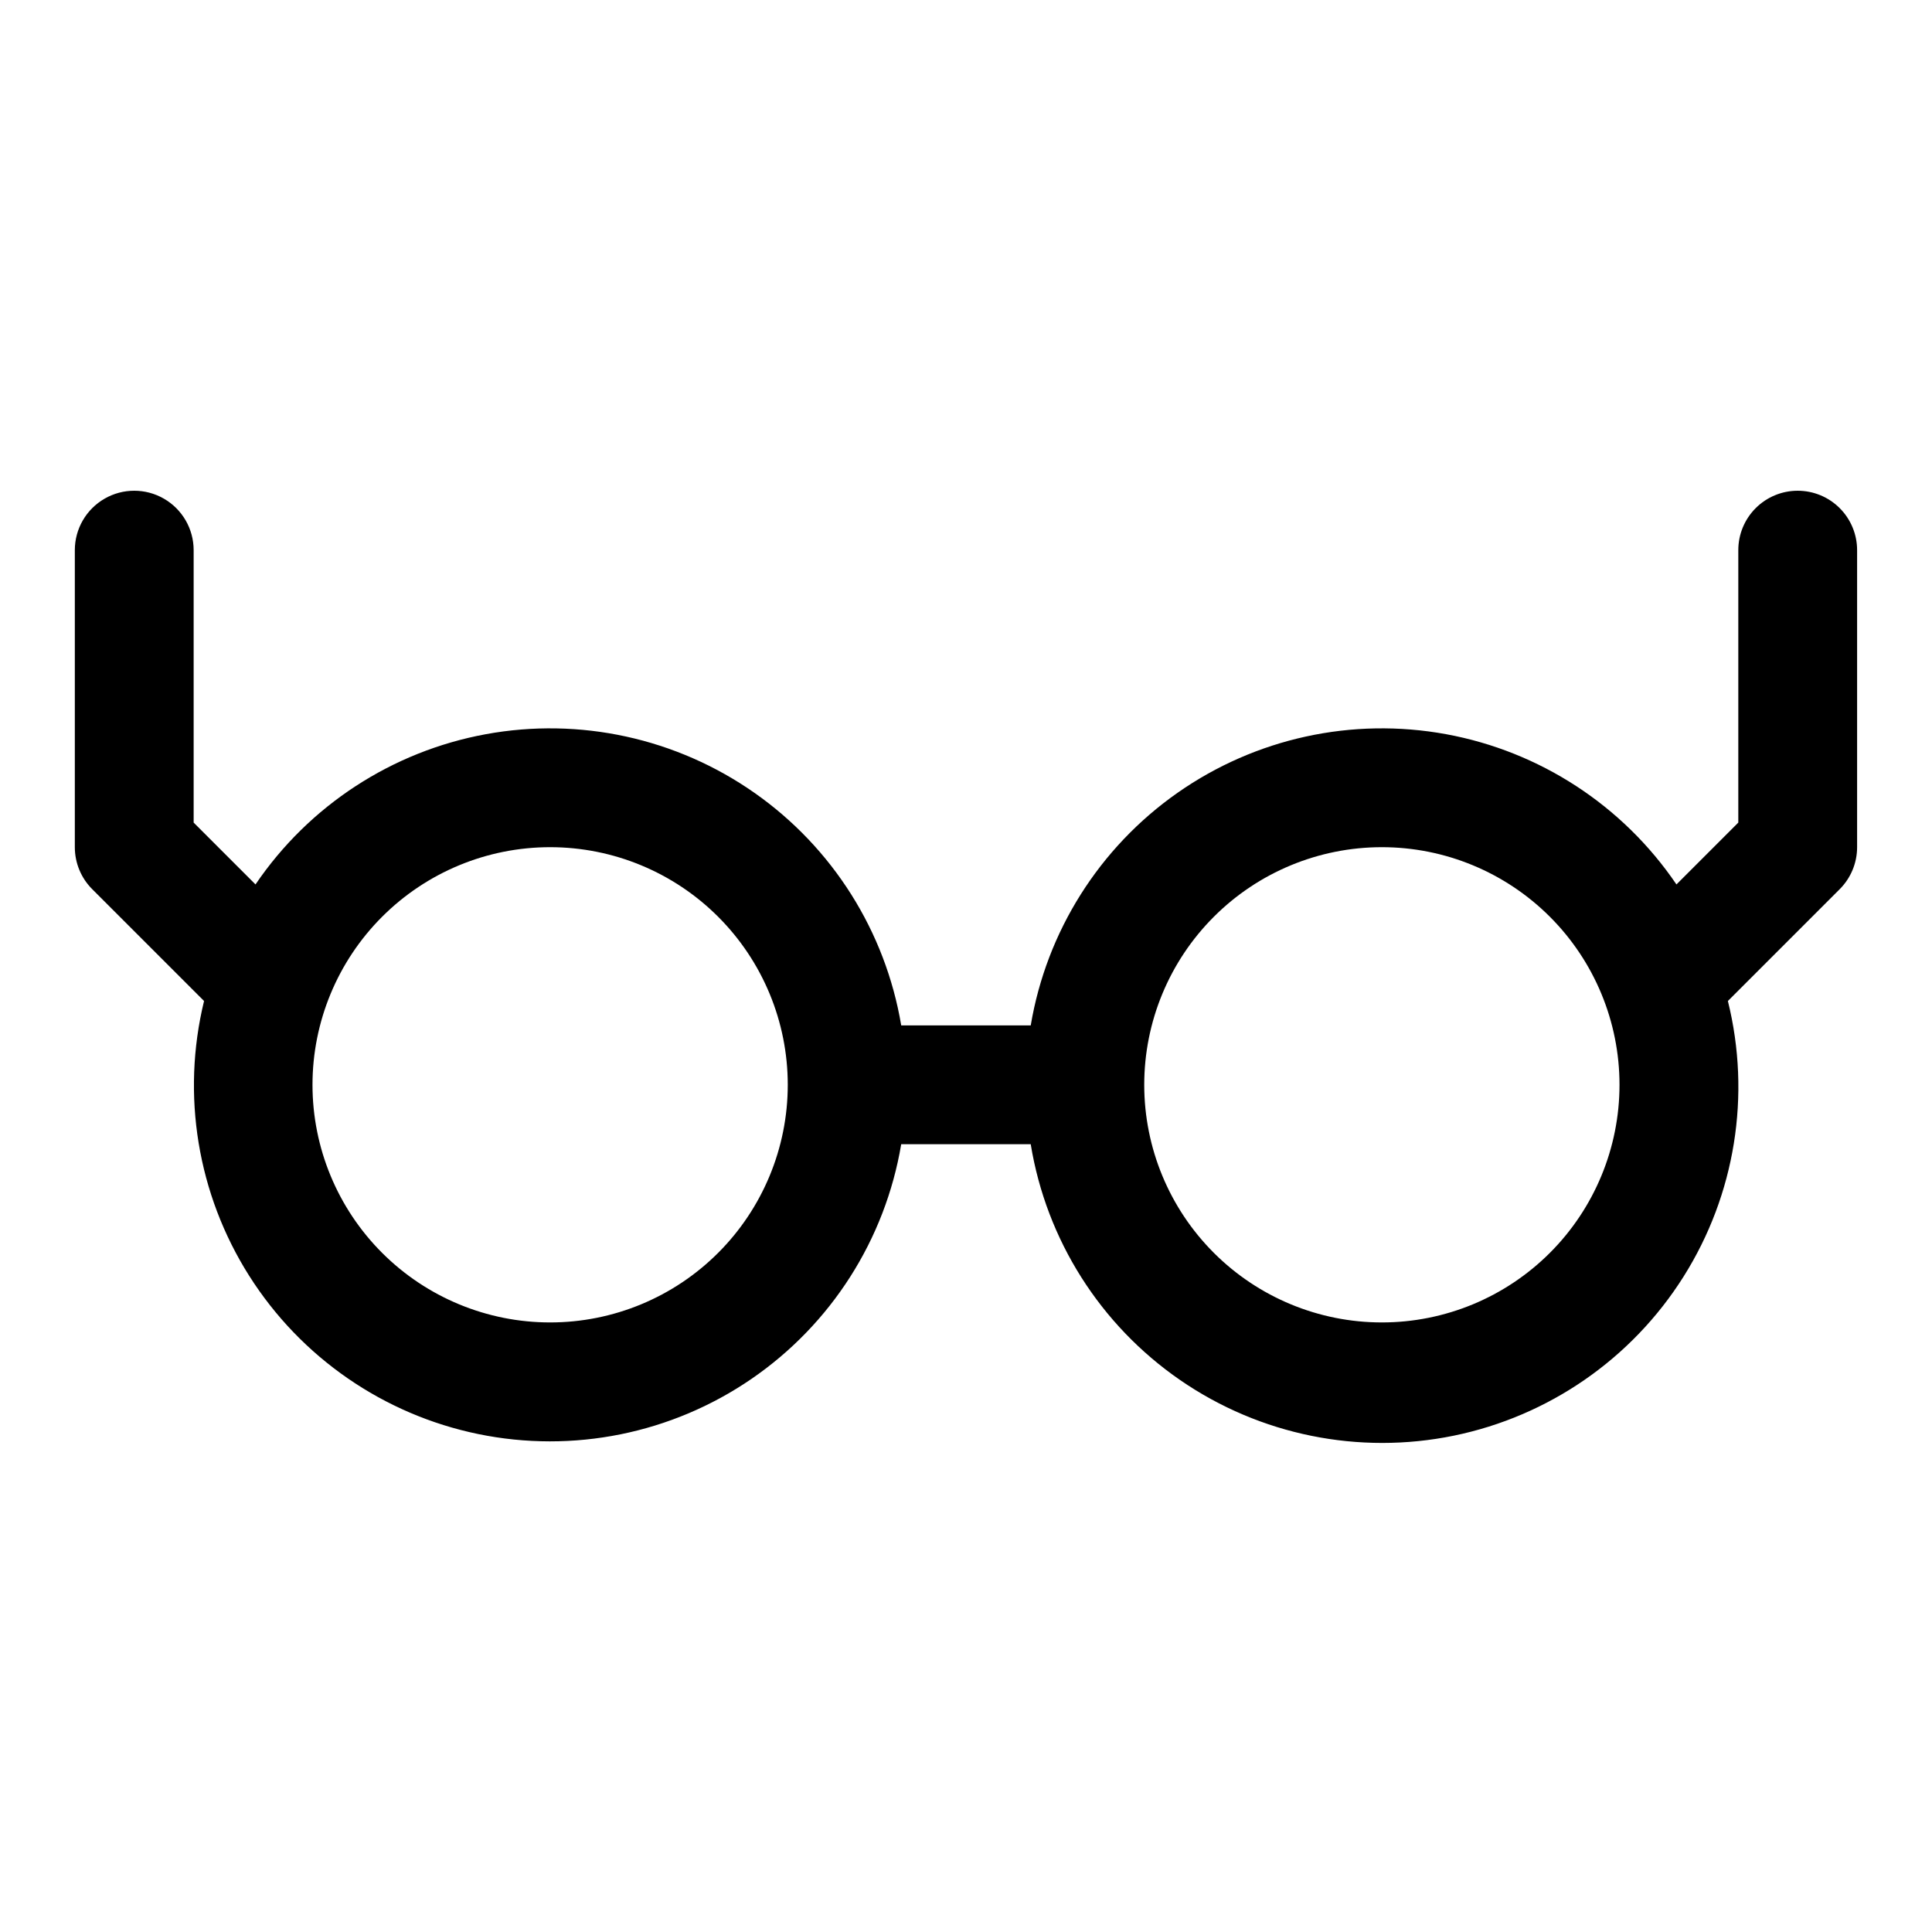 <?xml version="1.0" encoding="UTF-8"?>
<!-- Uploaded to: SVG Repo, www.svgrepo.com, Generator: SVG Repo Mixer Tools -->
<svg fill="#000000" width="800px" height="800px" version="1.1" viewBox="144 144 512 512" xmlns="http://www.w3.org/2000/svg">
 <path d="m620.41 274.05c-4.176 0-8.18 1.656-11.133 4.609s-4.609 6.957-4.609 11.133v72.203l-16.391 16.391c-14.191-20.91-36.18-35.254-61.035-39.816-24.859-4.562-50.508 1.035-71.199 15.543s-34.703 36.711-38.887 61.633h-34.324c-4.184-24.922-18.191-47.125-38.887-61.633-20.691-14.508-46.34-20.105-71.199-15.543-24.855 4.562-46.844 18.906-61.035 39.816l-16.391-16.391v-72.203c0-5.625-3-10.82-7.871-13.633s-10.871-2.812-15.742 0c-4.871 2.812-7.875 8.008-7.875 13.633v78.723c0.004 4.176 1.66 8.18 4.613 11.129l29.633 29.633c-6.062 24.895-1.746 51.184 11.965 72.828 13.711 21.645 35.633 36.785 60.73 41.941s51.215-0.113 72.348-14.602c21.133-14.484 35.469-36.941 39.711-62.211h34.324c4.144 25.359 18.453 47.934 39.617 62.512 21.164 14.574 47.355 19.887 72.527 14.719 25.172-5.172 47.145-20.387 60.848-42.125 13.707-21.738 17.953-48.125 11.762-73.062l29.633-29.633c2.953-2.949 4.613-6.953 4.613-11.129v-78.723c0-4.176-1.66-8.18-4.613-11.133s-6.957-4.609-11.133-4.609zm-330.62 220.41c-16.703 0-32.719-6.633-44.531-18.445-11.809-11.809-18.445-27.828-18.445-44.527 0-16.703 6.637-32.723 18.445-44.531 11.812-11.812 27.828-18.445 44.531-18.445 16.703 0 32.723 6.633 44.531 18.445 11.812 11.809 18.445 27.828 18.445 44.531 0 16.699-6.633 32.719-18.445 44.527-11.809 11.812-27.828 18.445-44.531 18.445zm220.42 0c-16.703 0-32.723-6.633-44.531-18.445-11.809-11.809-18.445-27.828-18.445-44.527 0-16.703 6.637-32.723 18.445-44.531 11.809-11.812 27.828-18.445 44.531-18.445s32.719 6.633 44.531 18.445c11.809 11.809 18.445 27.828 18.445 44.531 0 16.699-6.637 32.719-18.445 44.527-11.812 11.812-27.828 18.445-44.531 18.445z"/>
</svg>